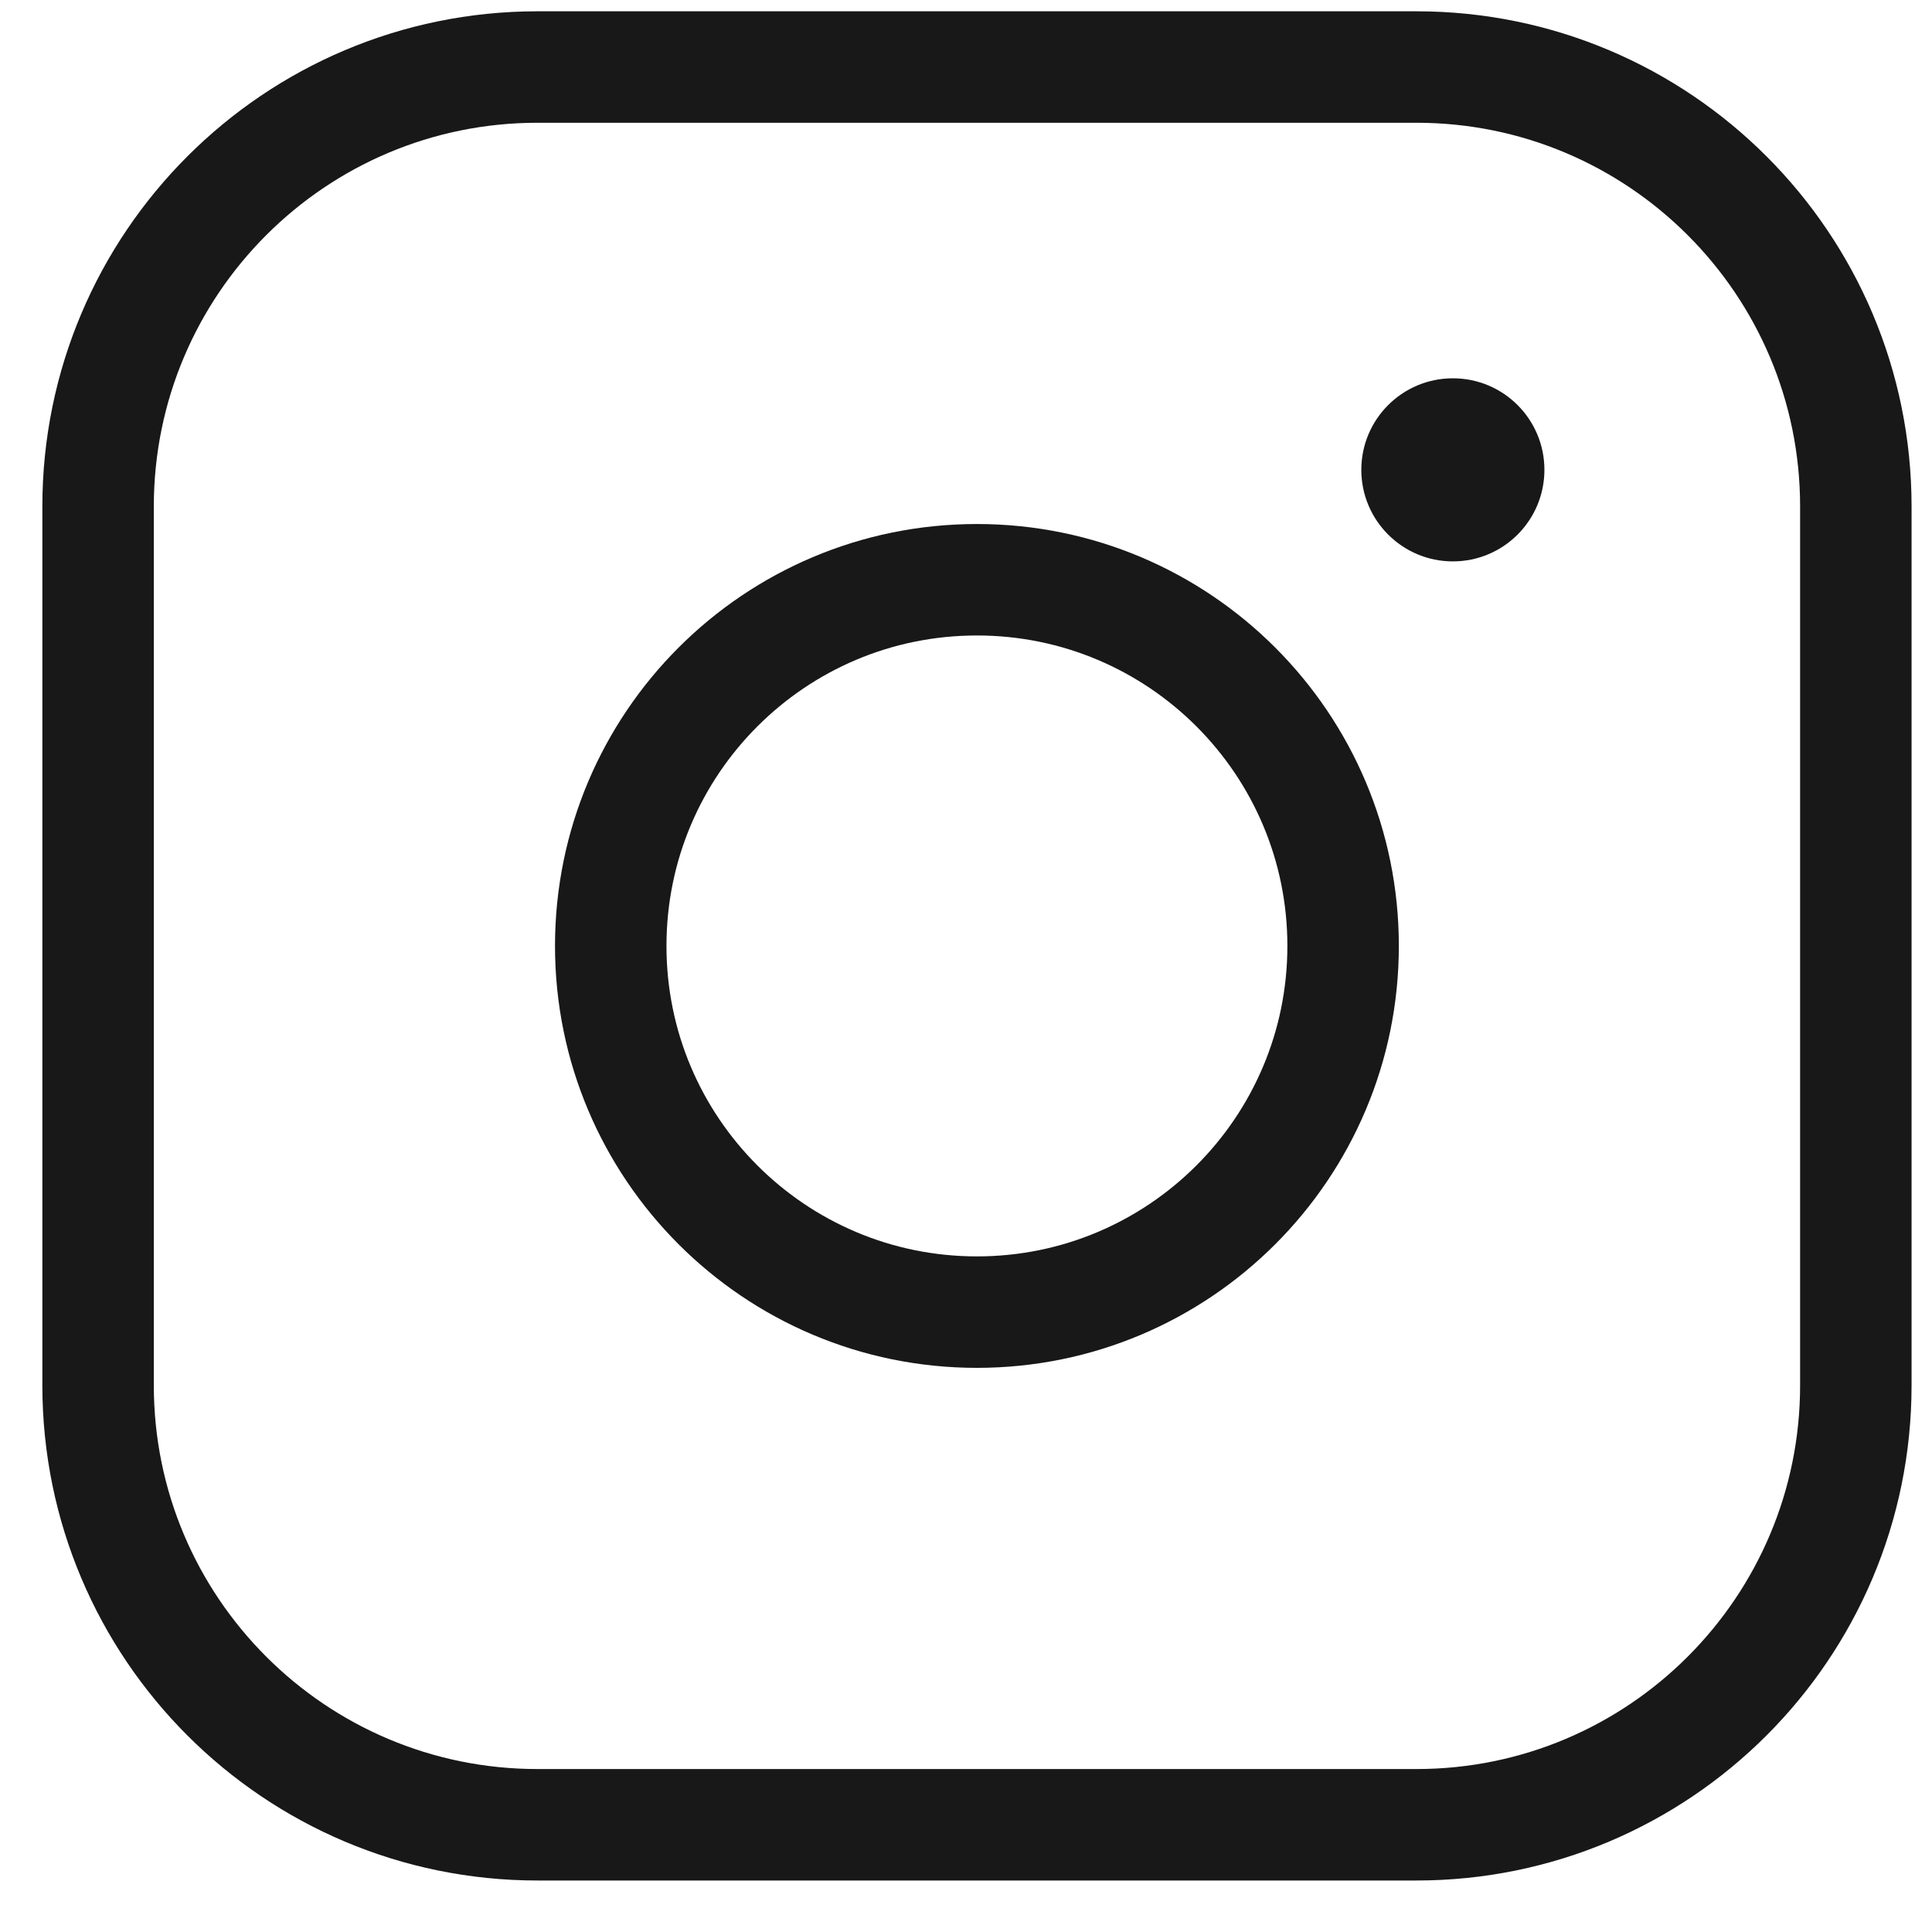 <svg width="26" height="26" viewBox="0 0 26 26" fill="none" xmlns="http://www.w3.org/2000/svg">
<path d="M19.061 0.902H7.234C3.968 0.902 1.32 3.55 1.32 6.816V18.643C1.32 21.909 3.968 24.557 7.234 24.557H19.061C22.327 24.557 24.975 21.909 24.975 18.643V6.816C24.975 3.55 22.327 0.902 19.061 0.902Z" stroke="#181818" stroke-width="1.5" stroke-linecap="round" stroke-linejoin="round"/>
<path d="M13.147 17.658C15.868 17.658 18.075 15.451 18.075 12.73C18.075 10.008 15.868 7.802 13.147 7.802C10.425 7.802 8.219 10.008 8.219 12.73C8.219 15.451 10.425 17.658 13.147 17.658Z" stroke="#181818" stroke-width="1.5" stroke-linecap="round" stroke-linejoin="round"/>
<path d="M19.552 7.555C20.233 7.555 20.784 7.003 20.784 6.323C20.784 5.642 20.233 5.091 19.552 5.091C18.872 5.091 18.32 5.642 18.32 6.323C18.32 7.003 18.872 7.555 19.552 7.555Z" fill="#181818"/>
</svg>

